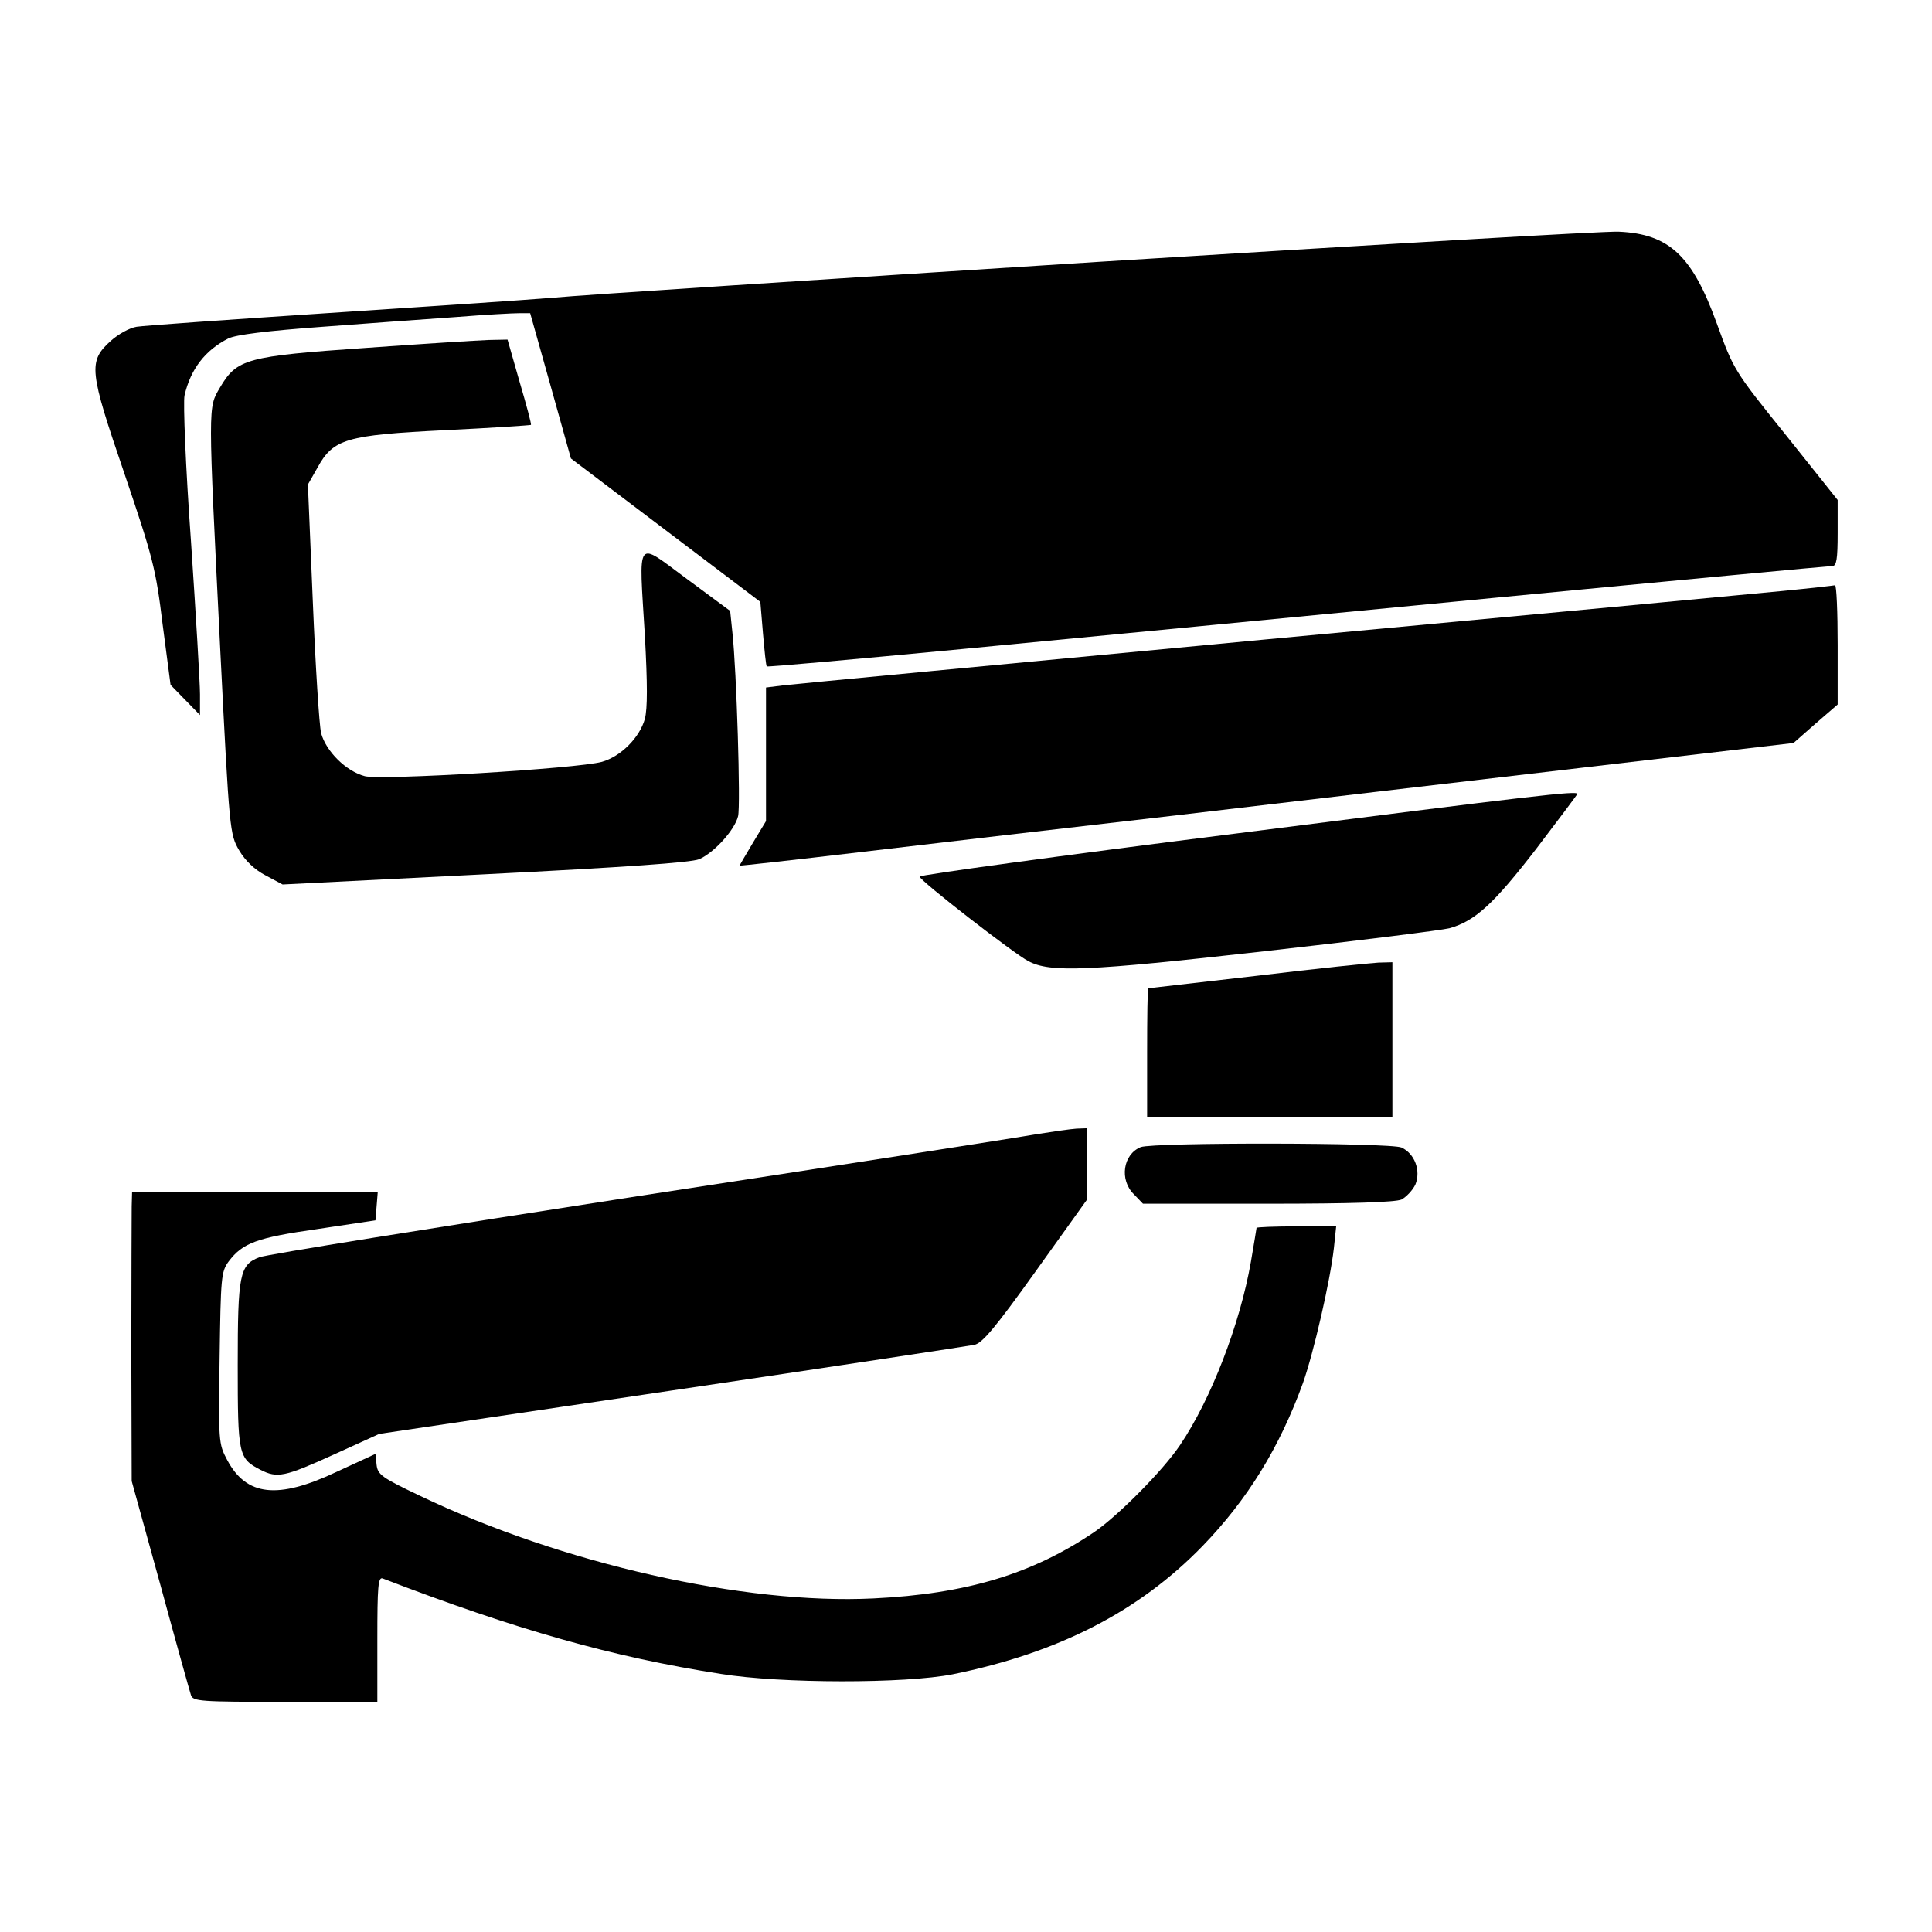 <?xml version="1.0" standalone="no"?>
<!DOCTYPE svg PUBLIC "-//W3C//DTD SVG 20010904//EN"
 "http://www.w3.org/TR/2001/REC-SVG-20010904/DTD/svg10.dtd">
<svg version="1.0" xmlns="http://www.w3.org/2000/svg"
 width="512pt" height="512pt" viewBox="0 0 512 512"
 preserveAspectRatio="xMidYMid meet">
<g transform="translate(0,512) scale(0.1,-0.1)"
fill="#000000" stroke="none">
<path d="M2910 4426 c-723 -46 -1373 -88 -1445 -95 -71 -6 -341 -24 -600 -41
-259 -17 -485 -33 -503 -36 -19 -3 -49 -20 -68 -37 -61 -55 -58 -78 36 -353
75 -221 83 -251 101 -399 l21 -160 39 -40 39 -40 0 55 c0 30 -11 213 -24 407
-14 194 -21 367 -17 385 16 70 55 120 116 151 21 10 100 20 250 31 121 9 281
21 356 26 74 6 148 10 165 10 l29 0 54 -192 54 -193 251 -190 251 -190 7 -84
c4 -46 8 -85 10 -87 2 -2 235 19 518 46 283 27 915 88 1403 135 489 47 895 85
903 85 11 0 14 18 14 88 l0 87 -138 173 c-137 170 -138 173 -182 294 -65 180
-126 238 -260 244 -36 2 -657 -35 -1380 -80z"/>
<path d="M970 4198 c-318 -22 -342 -29 -387 -105 -32 -55 -32 -36 1 -701 24
-477 25 -483 50 -526 16 -27 41 -51 70 -66 l45 -24 535 27 c377 19 546 31 569
40 39 17 94 77 103 114 7 28 -4 386 -15 486 l-6 58 -115 85 c-137 101 -127
115 -111 -151 7 -129 7 -192 0 -220 -14 -50 -64 -100 -114 -114 -66 -18 -583
-49 -628 -38 -50 13 -103 66 -116 114 -5 21 -15 178 -22 349 l-13 310 25 44
c42 77 76 87 339 100 124 6 226 13 227 14 2 1 -12 53 -30 114 l-32 112 -50 -1
c-27 -1 -174 -10 -325 -21z"/>
<path d="M4725 3554 c-71 -7 -686 -65 -1365 -128 -679 -64 -1256 -119 -1282
-122 l-48 -6 0 -177 0 -177 -35 -58 c-19 -32 -35 -59 -35 -60 0 -1 145 15 322
36 178 21 553 65 833 97 281 33 764 90 1074 126 l564 66 58 51 59 51 0 158 c0
88 -3 158 -7 158 -5 -1 -66 -8 -138 -15z"/>
<path d="M3275 2911 c-462 -58 -839 -110 -838 -114 2 -12 251 -205 288 -224
58 -31 154 -27 625 26 250 28 471 56 491 61 68 19 117 64 229 209 60 79 110
145 110 147 0 9 -103 -3 -905 -105z"/>
<path d="M3330 2534 c-157 -18 -286 -33 -287 -33 -2 -1 -3 -77 -3 -171 l0
-170 325 0 325 0 0 205 0 205 -37 -1 c-21 -1 -166 -16 -323 -35z"/>
<path d="M2745 2114 c-44 -8 -519 -82 -1055 -164 -536 -83 -988 -155 -1003
-162 -52 -20 -57 -46 -57 -285 0 -239 2 -248 60 -278 45 -23 64 -19 194 40
l121 55 775 115 c426 63 787 118 802 121 21 4 56 46 162 194 l136 190 0 95 0
95 -27 -1 c-16 -1 -64 -8 -108 -15z"/>
<path d="M3023 2080 c-47 -19 -57 -87 -18 -125 l24 -25 330 0 c224 0 338 4
355 11 13 7 30 25 37 40 15 37 -2 82 -37 98 -30 13 -657 14 -691 1z"/>
<path d="M349 1923 c0 -21 -1 -193 -1 -383 l1 -345 76 -275 c41 -151 78 -283
81 -292 5 -17 26 -18 250 -18 l244 0 0 166 c0 139 2 165 14 161 354 -136 608
-208 896 -253 161 -26 489 -26 615 -1 280 57 493 166 662 340 119 123 204 261
266 432 28 79 72 269 82 358 l6 57 -105 0 c-58 0 -106 -2 -106 -4 0 -2 -7 -42
-15 -90 -29 -166 -106 -365 -188 -486 -45 -67 -164 -187 -227 -230 -164 -111
-338 -164 -585 -176 -341 -17 -826 92 -1202 272 -101 48 -112 56 -115 82 l-3
29 -104 -48 c-155 -73 -238 -64 -289 32 -23 43 -23 49 -20 271 3 212 4 228 24
255 37 49 74 63 236 86 l153 23 3 37 3 37 -325 0 -326 0 -1 -37z"/>
</g>
</svg>
